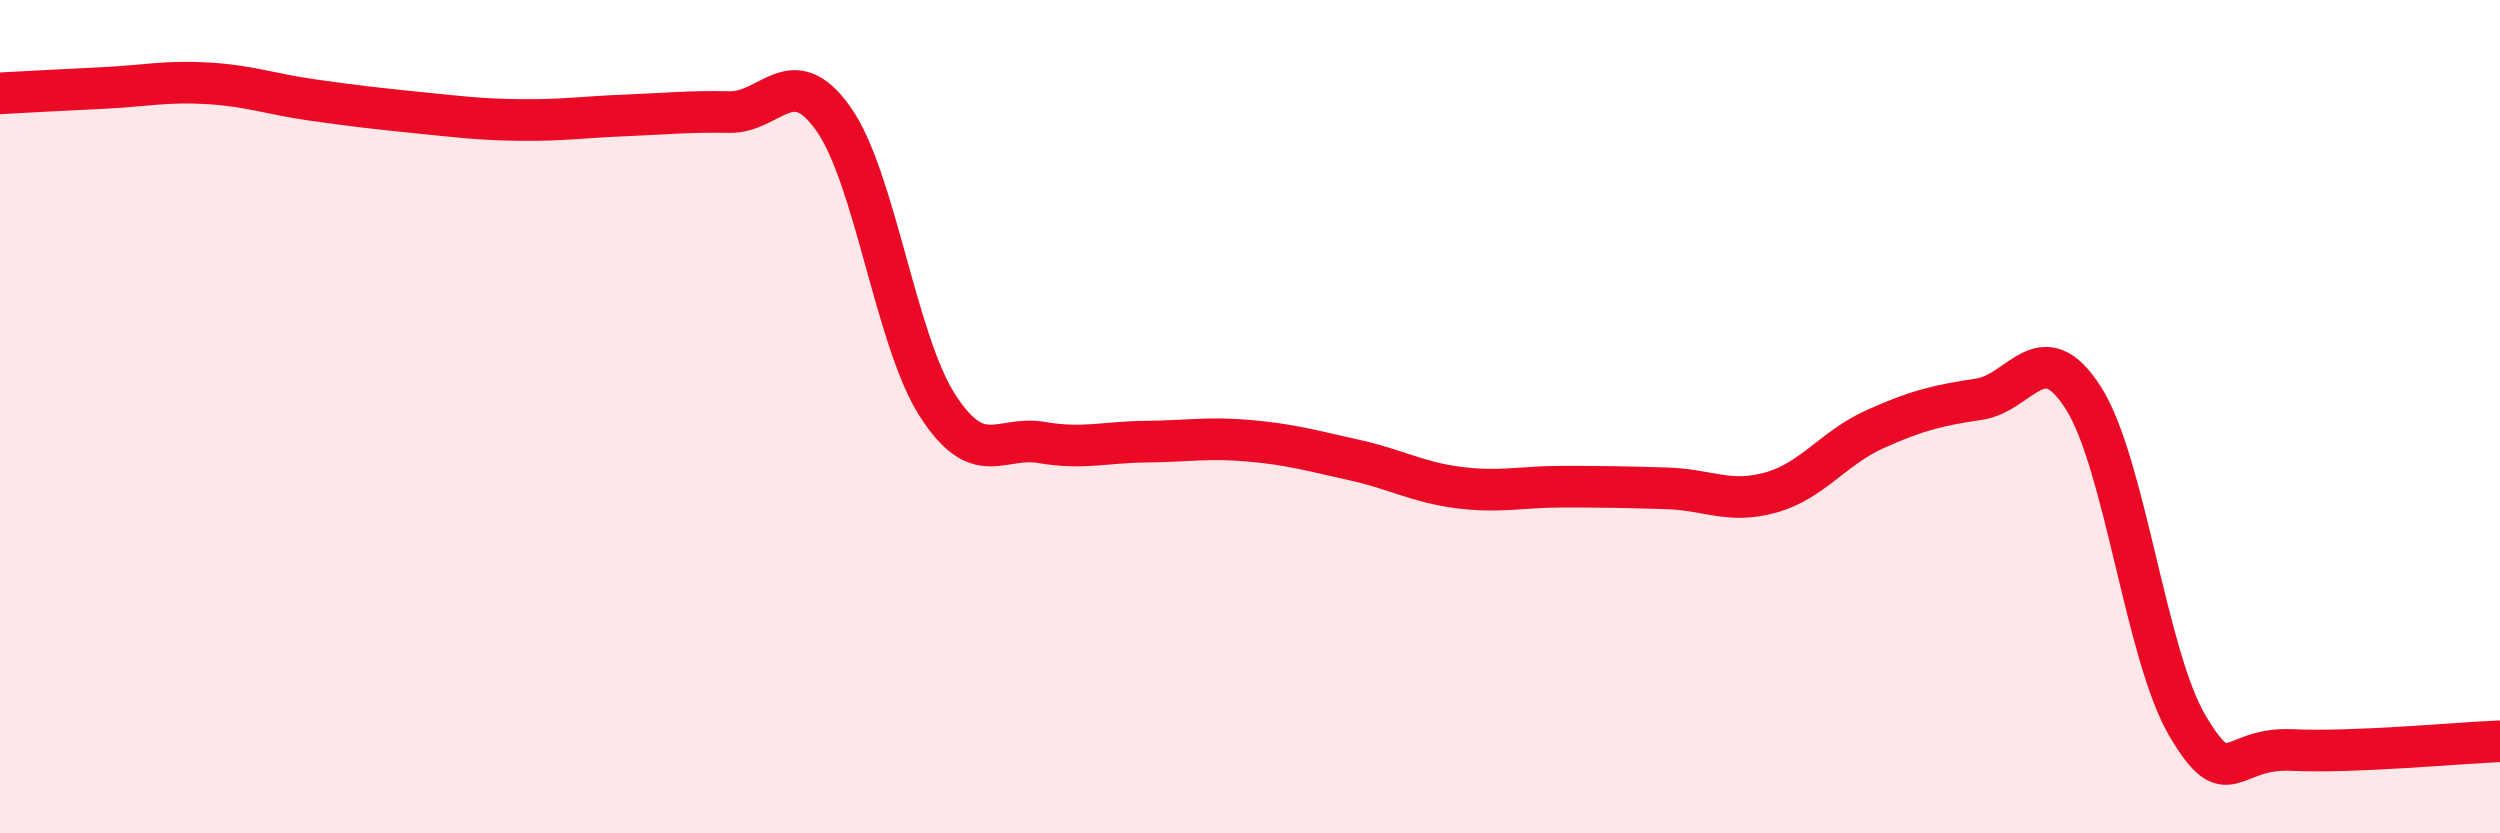 
    <svg width="60" height="20" viewBox="0 0 60 20" xmlns="http://www.w3.org/2000/svg">
      <path
        d="M 0,2.24 C 0.5,2.21 1.5,2.16 2.5,2.11 C 3.5,2.06 4,1.94 5,2 C 6,2.06 6.5,2.26 7.5,2.4 C 8.5,2.54 9,2.6 10,2.7 C 11,2.8 11.5,2.87 12.5,2.88 C 13.5,2.89 14,2.81 15,2.77 C 16,2.73 16.5,2.67 17.5,2.69 C 18.5,2.71 19,1.44 20,2.85 C 21,4.26 21.5,8.18 22.5,9.73 C 23.5,11.28 24,10.45 25,10.62 C 26,10.79 26.5,10.61 27.5,10.6 C 28.5,10.59 29,10.49 30,10.58 C 31,10.67 31.5,10.82 32.5,11.04 C 33.5,11.26 34,11.57 35,11.7 C 36,11.83 36.5,11.68 37.5,11.68 C 38.5,11.68 39,11.69 40,11.72 C 41,11.75 41.5,12.1 42.5,11.82 C 43.5,11.54 44,10.75 45,10.3 C 46,9.85 46.5,9.73 47.5,9.58 C 48.5,9.43 49,7.98 50,9.55 C 51,11.12 51.5,15.73 52.5,17.42 C 53.5,19.11 53.5,17.93 55,18 C 56.5,18.07 59,17.83 60,17.79L60 20L0 20Z"
        fill="#EB0A25"
        opacity="0.1"
        stroke-linecap="round"
        stroke-linejoin="round"
      />
      <path
        d="M 0,2.24 C 0.5,2.21 1.5,2.16 2.5,2.11 C 3.5,2.06 4,1.94 5,2 C 6,2.06 6.5,2.26 7.5,2.4 C 8.5,2.54 9,2.6 10,2.7 C 11,2.8 11.5,2.87 12.5,2.88 C 13.5,2.89 14,2.81 15,2.77 C 16,2.73 16.5,2.67 17.5,2.69 C 18.5,2.71 19,1.44 20,2.85 C 21,4.26 21.5,8.18 22.5,9.73 C 23.5,11.28 24,10.45 25,10.62 C 26,10.79 26.5,10.61 27.5,10.6 C 28.5,10.59 29,10.49 30,10.58 C 31,10.67 31.5,10.82 32.5,11.04 C 33.5,11.26 34,11.57 35,11.7 C 36,11.83 36.5,11.68 37.5,11.68 C 38.5,11.68 39,11.69 40,11.72 C 41,11.75 41.5,12.1 42.5,11.82 C 43.5,11.54 44,10.75 45,10.3 C 46,9.85 46.5,9.73 47.5,9.58 C 48.5,9.43 49,7.98 50,9.55 C 51,11.12 51.5,15.73 52.5,17.42 C 53.5,19.11 53.5,17.93 55,18 C 56.5,18.07 59,17.83 60,17.79"
        stroke="#EB0A25"
        stroke-width="1"
        fill="none"
        stroke-linecap="round"
        stroke-linejoin="round"
      />
    </svg>
  